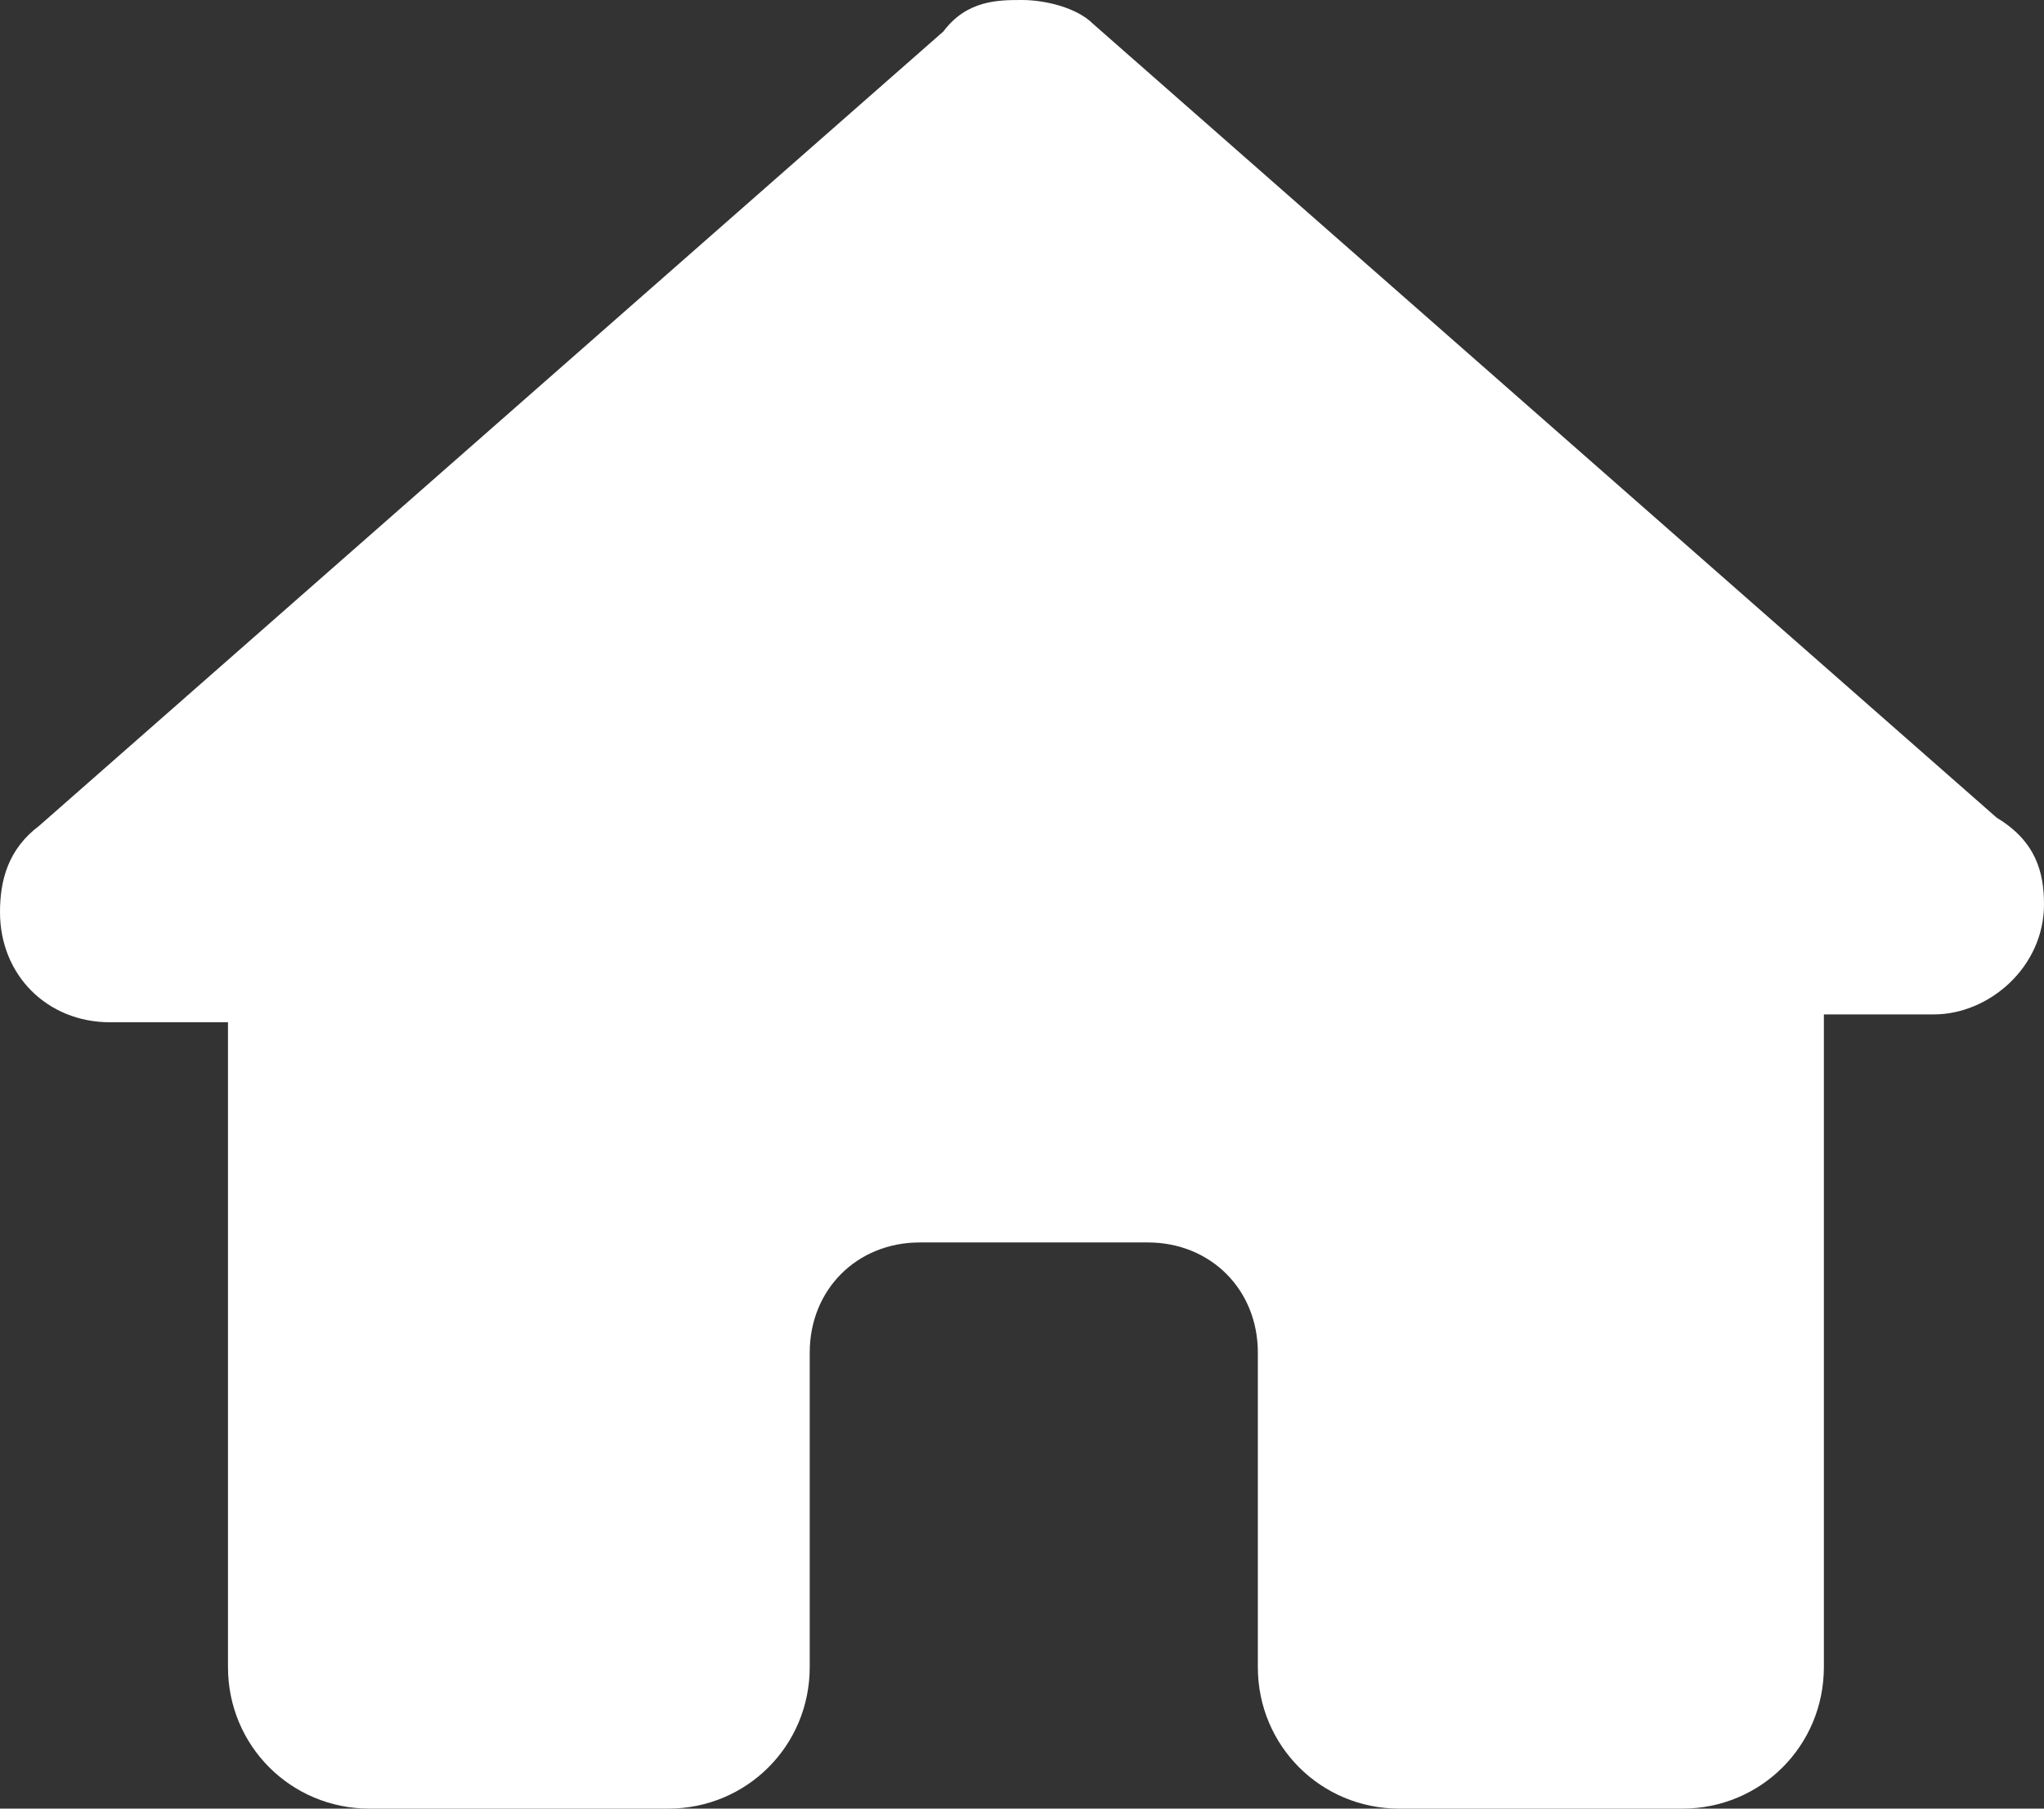 <?xml version="1.0" encoding="utf-8"?>
<!-- Generator: Adobe Illustrator 26.5.0, SVG Export Plug-In . SVG Version: 6.00 Build 0)  -->
<svg version="1.1" id="レイヤー_1" xmlns="http://www.w3.org/2000/svg" xmlns:xlink="http://www.w3.org/1999/xlink" x="0px"
	 y="0px" viewBox="0 0 26 23" style="enable-background:new 0 0 26 23;" xml:space="preserve">
<rect x="0" y="0" width="26" height="23" fill="#333333" stroke="none"/>
<style type="text/css">
	.st0{fill:#FFFFFF;}
</style>
<path class="st0" d="M26,11.5c0,0.8-0.7,1.4-1.4,1.4h-1.4l0,7.2c0,0.1,0,0.2,0,0.4v0.7c0,1-0.8,1.8-1.8,1.8h-0.7c0,0-0.1,0-0.1,0
	c-0.1,0-0.1,0-0.2,0h-1.5h-1.1c-1,0-1.8-0.8-1.8-1.8v-1.1v-2.9c0-0.8-0.6-1.4-1.4-1.4h-2.9c-0.8,0-1.4,0.6-1.4,1.4v2.9v1.1
	c0,1-0.8,1.8-1.8,1.8H7.2H5.8c-0.1,0-0.1,0-0.2,0c-0.1,0-0.1,0-0.2,0H4.7c-1,0-1.8-0.8-1.8-1.8v-5c0,0,0-0.1,0-0.1v-3.1H1.4
	c-0.8,0-1.4-0.6-1.4-1.4c0-0.4,0.1-0.8,0.5-1.1L12,0.4C12.3,0,12.7,0,13,0s0.7,0.1,0.9,0.3l11.5,10.1C25.9,10.7,26,11.1,26,11.5z"/>
</svg>
